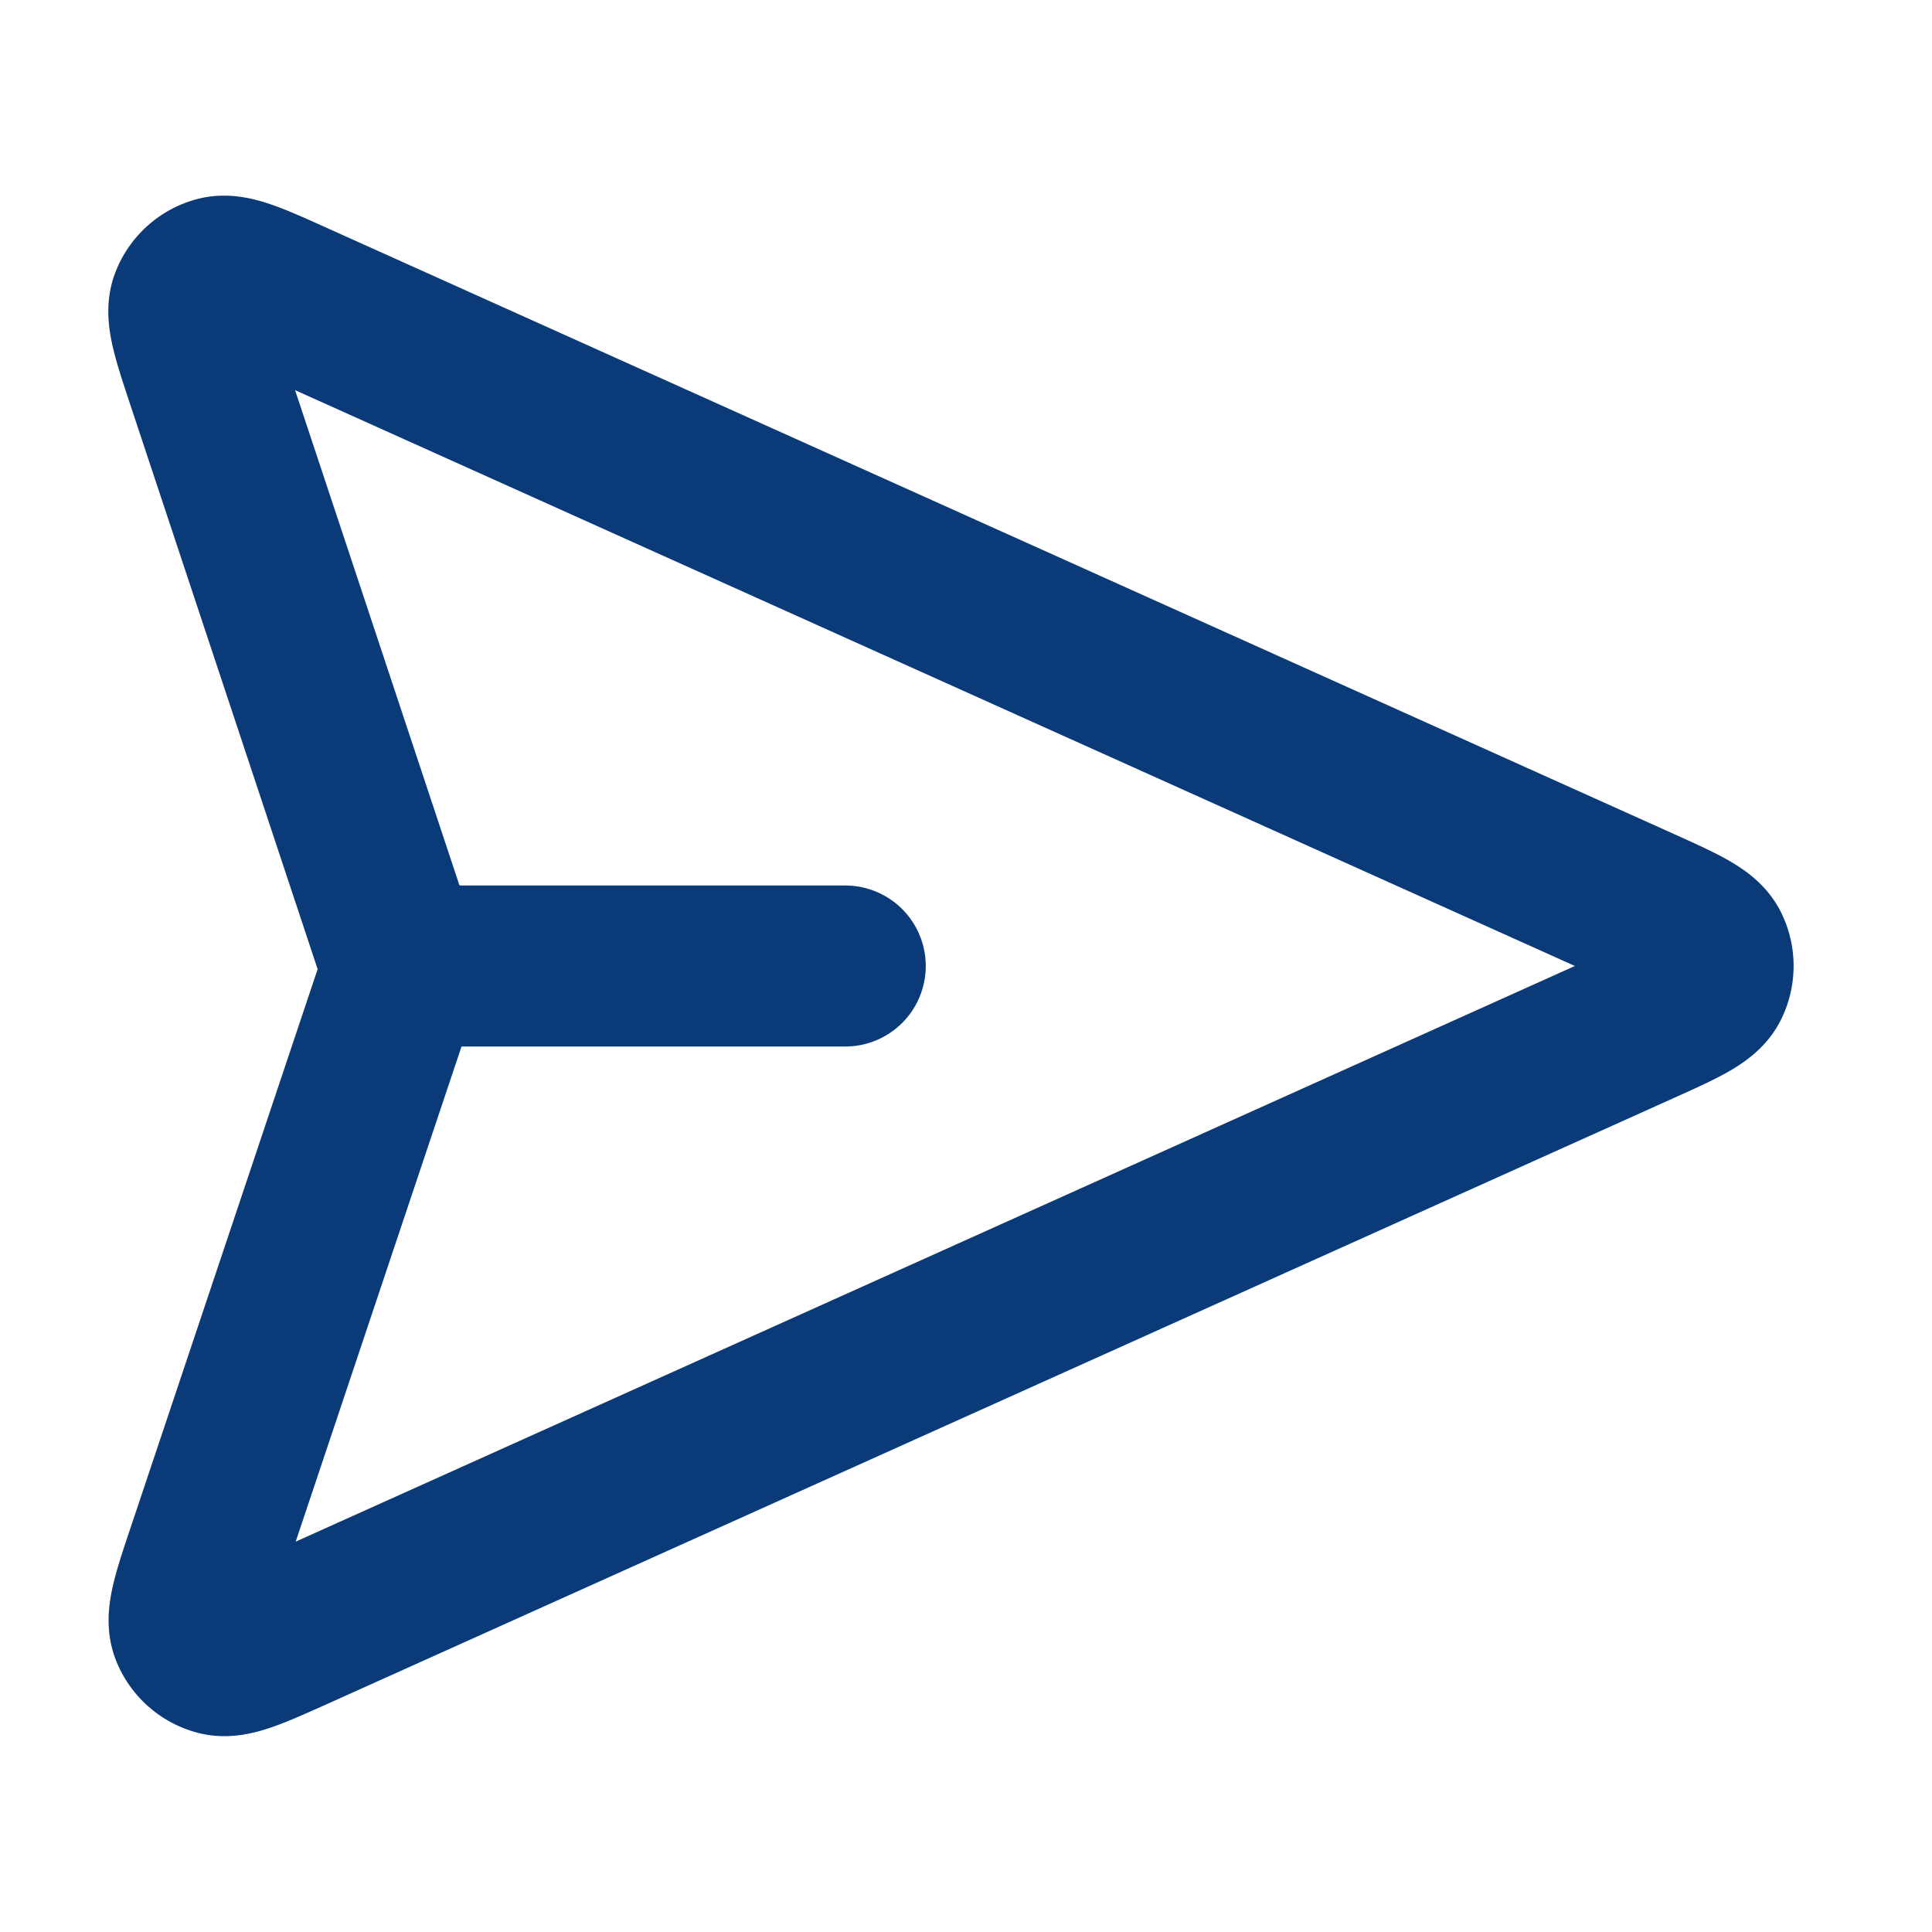 <svg width="100" height="100" viewBox="0 0 24 24" fill="none" xmlns="http://www.w3.org/2000/svg"><path d="M10.5 12H5m-.084.291L2.58 19.266c-.184.548-.275.822-.21.99a.5.5 0 0 0 .332.3c.174.05.438-.07.965-.306l16.711-7.52c.515-.232.772-.348.851-.509a.5.5 0 0 0 0-.443c-.08-.16-.336-.276-.85-.508L3.661 3.748c-.525-.237-.788-.355-.962-.307a.5.5 0 0 0-.332.3c-.066.168.025.441.206.988l2.342 7.056a.967.967 0 0 1 .053.19.5.5 0 0 1 0 .127c-.006.049-.022.095-.053.19Z" stroke="#0B3A78" stroke-linecap="round" stroke-linejoin="round" stroke-width="2"/></svg>
